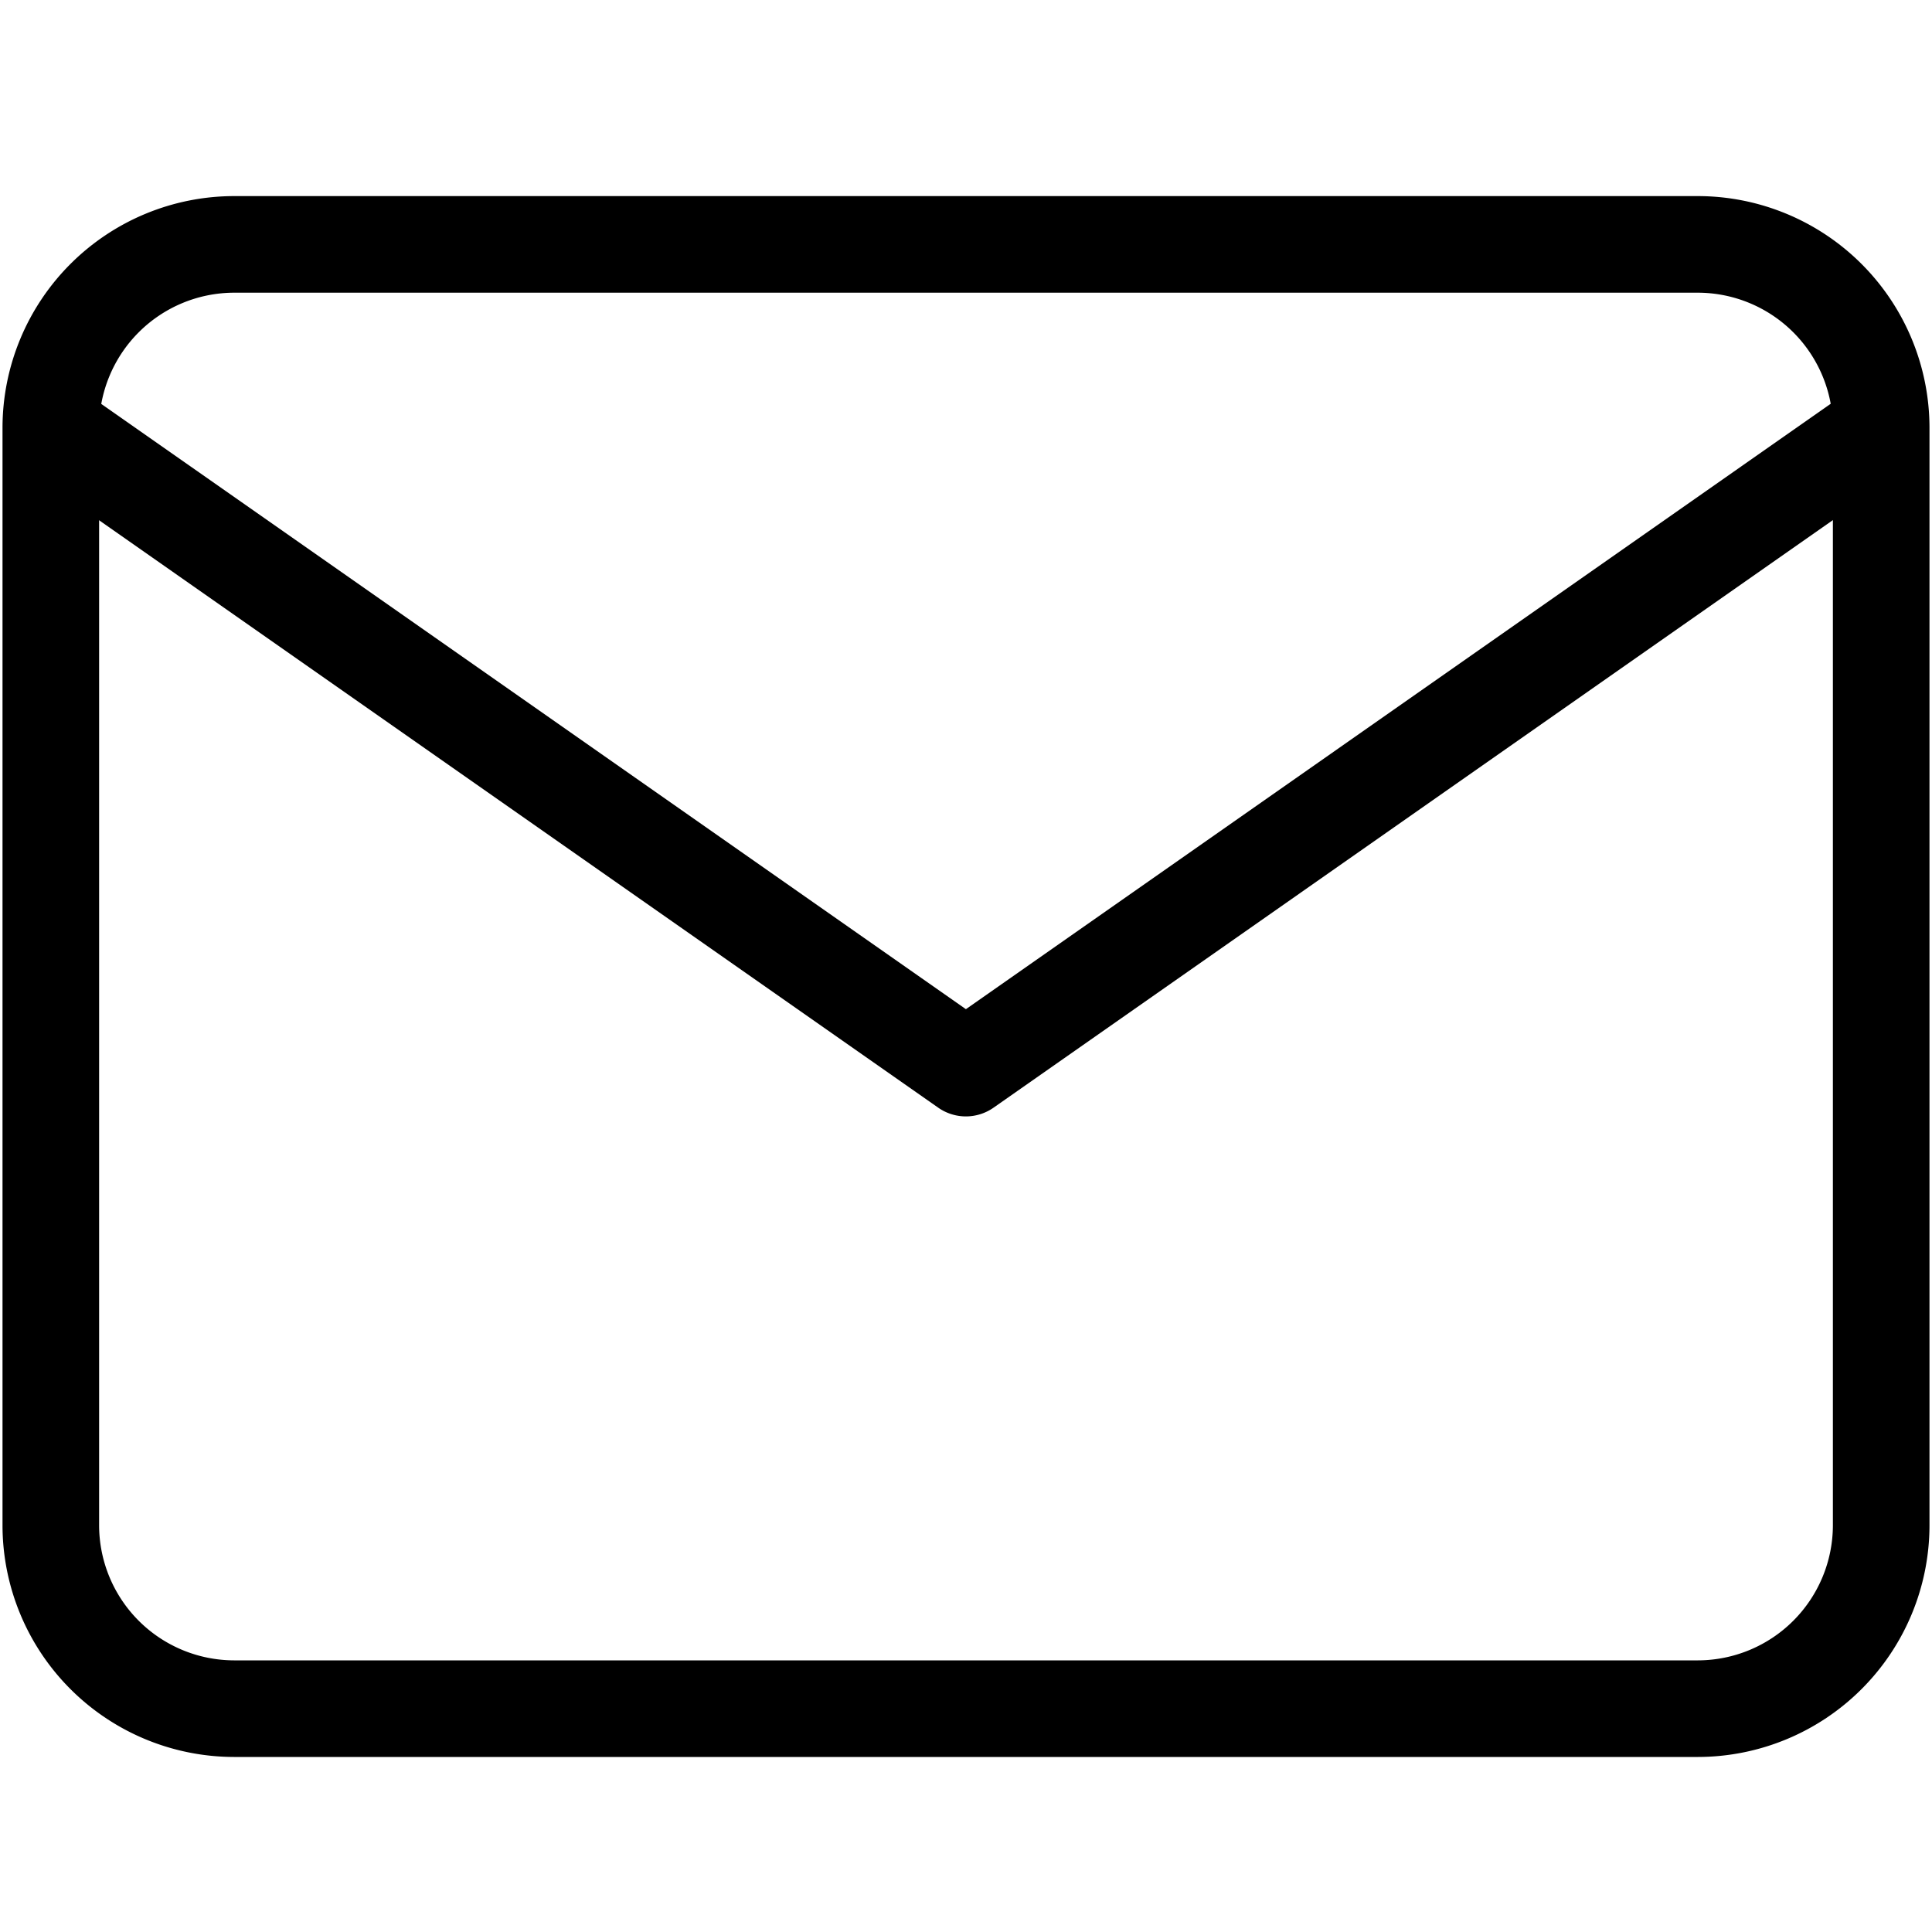 <svg xmlns="http://www.w3.org/2000/svg" xmlns:xlink="http://www.w3.org/1999/xlink" width="20" height="20" viewBox="0 0 20 20"><defs><clipPath id="b"><rect width="20" height="20"/></clipPath></defs><g id="a" clip-path="url(#b)"><g transform="translate(-2.474 -3.47)"><path d="M4.895,5.5H20.053a2.4,2.4,0,0,1,2.395,2.395V19.263a2.4,2.4,0,0,1-2.395,2.395H4.895A2.4,2.4,0,0,1,2.5,19.263V7.895A2.4,2.4,0,0,1,4.895,5.5ZM20.053,20.658a1.4,1.4,0,0,0,1.395-1.395V7.895A1.4,1.4,0,0,0,20.053,6.5H4.895A1.4,1.4,0,0,0,3.5,7.895V19.263a1.4,1.4,0,0,0,1.395,1.395Z"/><path d="M12.474,16.132a.5.5,0,0,1-.287-.09L2.713,9.41a.5.5,0,0,1,.573-.819l9.187,6.431L21.661,8.59a.5.5,0,0,1,.573.819L12.76,16.041A.5.5,0,0,1,12.474,16.132Z" transform="translate(0 -1.105)"/></g></g></svg>